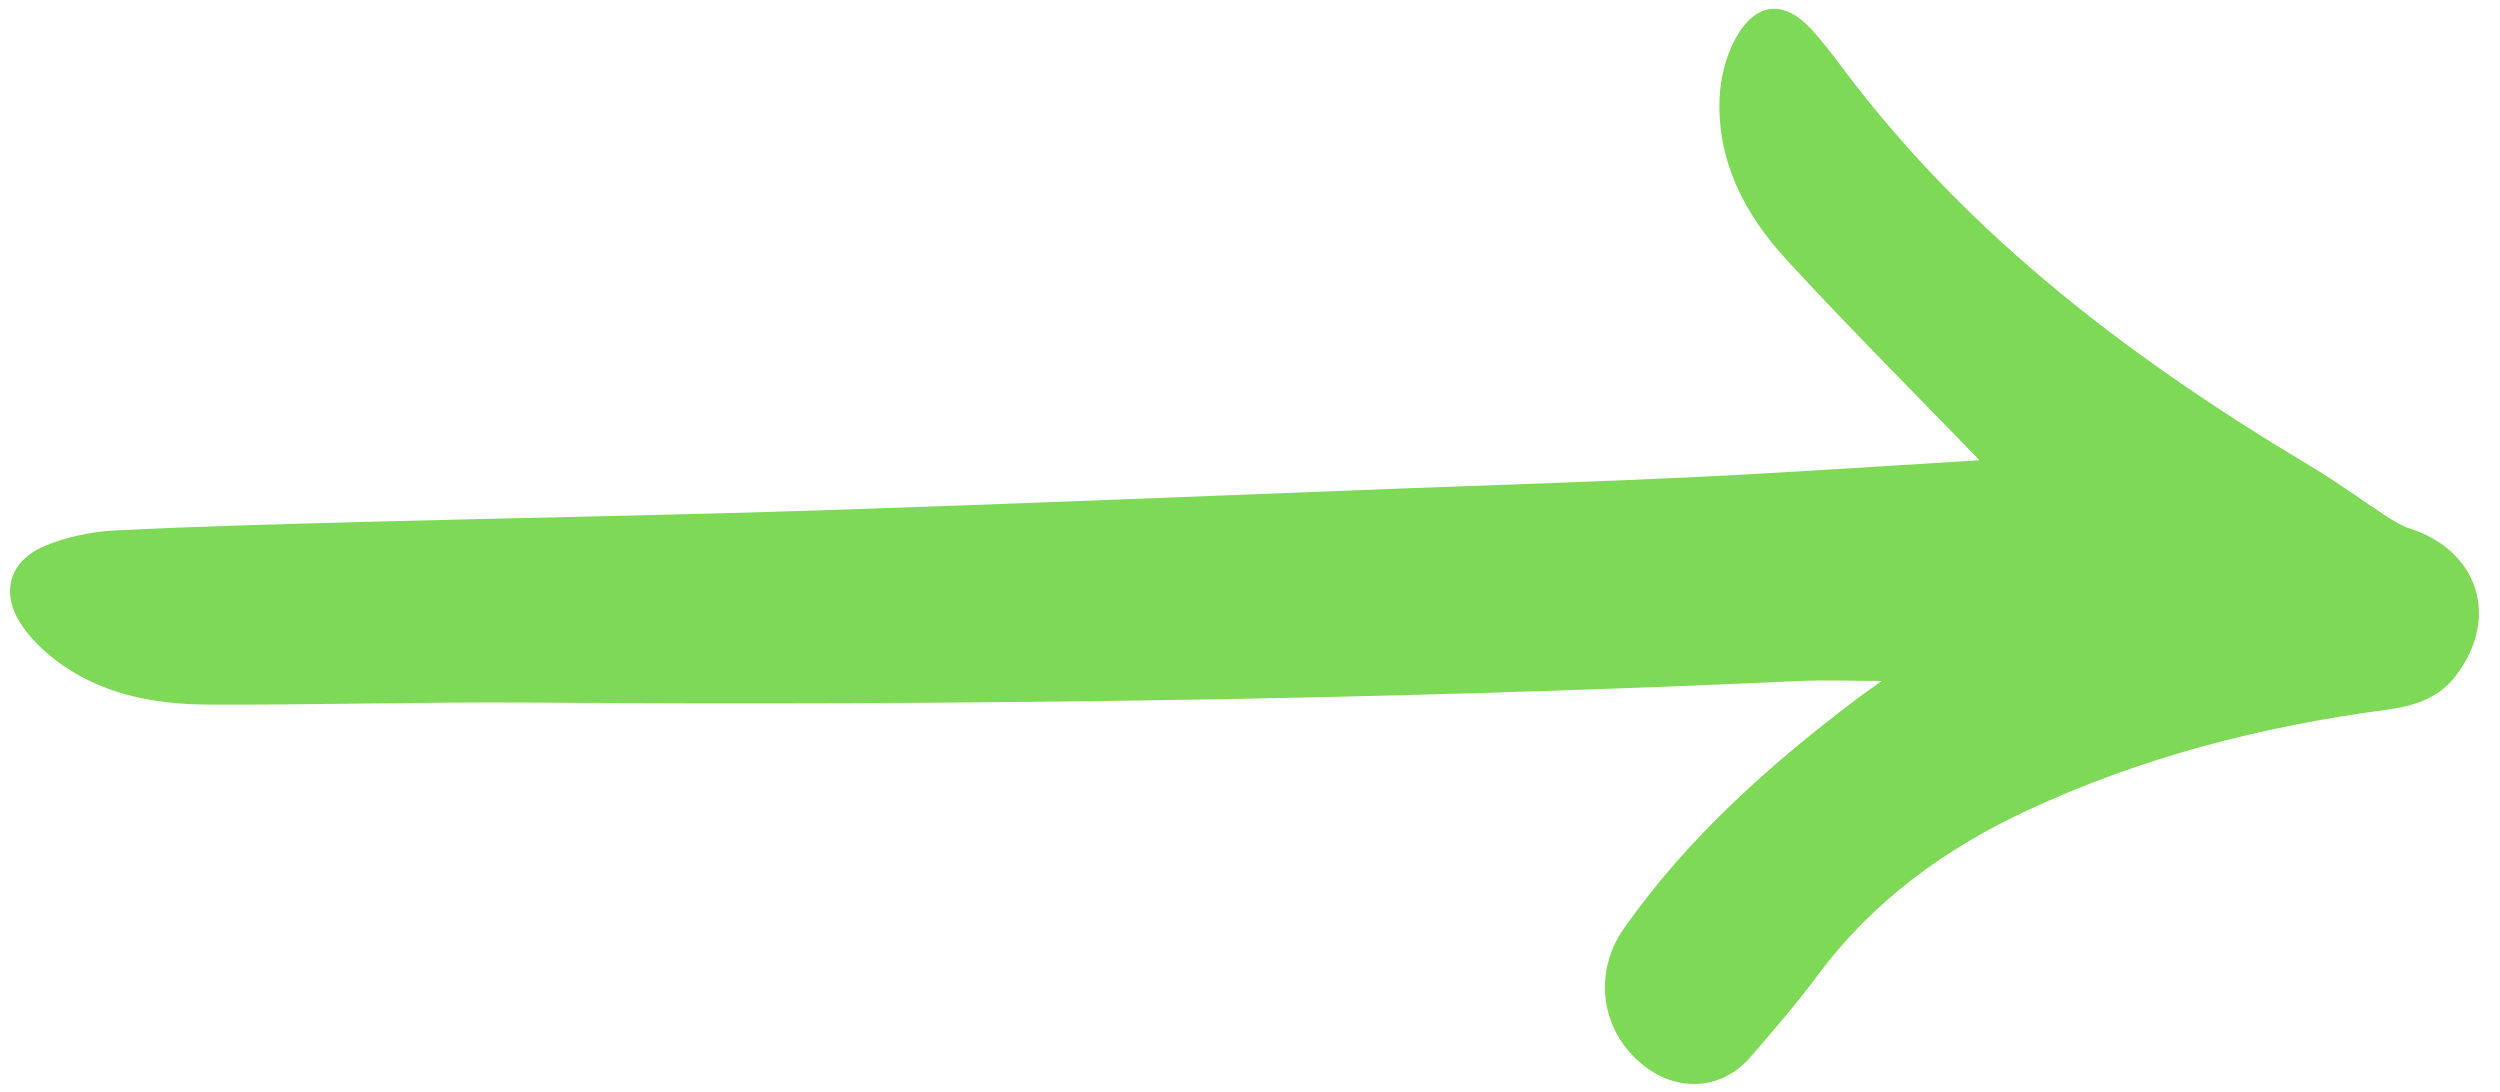 <?xml version="1.0" encoding="UTF-8" standalone="no"?><svg xmlns="http://www.w3.org/2000/svg" xmlns:xlink="http://www.w3.org/1999/xlink" fill="#000000" height="520.2" preserveAspectRatio="xMidYMid meet" version="1" viewBox="-4.8 -4.2 1190.4 520.2" width="1190.4" zoomAndPan="magnify"><g id="change1_1"><path d="m937.76,214.96c-31.46-32.55-62.4-63.4-91.94-95.54-19.64-21.36-33.01-46.62-31.84-76.73.39-9.93,3.14-20.74,8.03-29.31,9.73-17.01,23.22-17.57,36.28-3.01,5.63,6.27,10.69,13.08,15.78,19.82,59.88,79.24,137.47,137.54,221.86,187.89,12.16,7.25,23.59,15.73,35.46,23.47,3.49,2.28,7.17,4.59,11.1,5.85,33,10.57,43.13,42.68,22.02,70.23-8.38,10.95-20.39,14.48-33.2,16.17-59.31,7.86-116.74,22.63-171.05,47.98-39.08,18.24-73.25,43.07-99.36,78.16-10.07,13.54-21.14,26.36-32.17,39.15-12.83,14.88-32.63,16.95-48.73,5.64-22.14-15.56-27.17-44.7-11.49-66.97,30.19-42.87,68.72-77.31,110.23-108.73,3.9-2.95,7.94-5.7,12.54-9-14.24,0-27.35-.52-40.42.08-201.14,9.21-402.4,11.58-603.72,10.22-50.7-.34-101.42,1.17-152.12.98-24.38-.09-48.41-4.13-69.15-18.17-7.75-5.24-15.2-12.02-20.38-19.71-10.32-15.33-5.87-30.72,11.17-37.74,10.41-4.28,22.14-6.76,33.41-7.32,40.27-2.02,80.6-3.06,120.92-4.13,72.19-1.92,144.41-3.13,216.59-5.5,92.13-3.02,184.23-6.88,276.34-10.39,46.82-1.78,93.65-3.22,140.45-5.5,44.79-2.19,89.53-5.26,133.38-7.9Z" fill="#7ed957"/></g></svg>